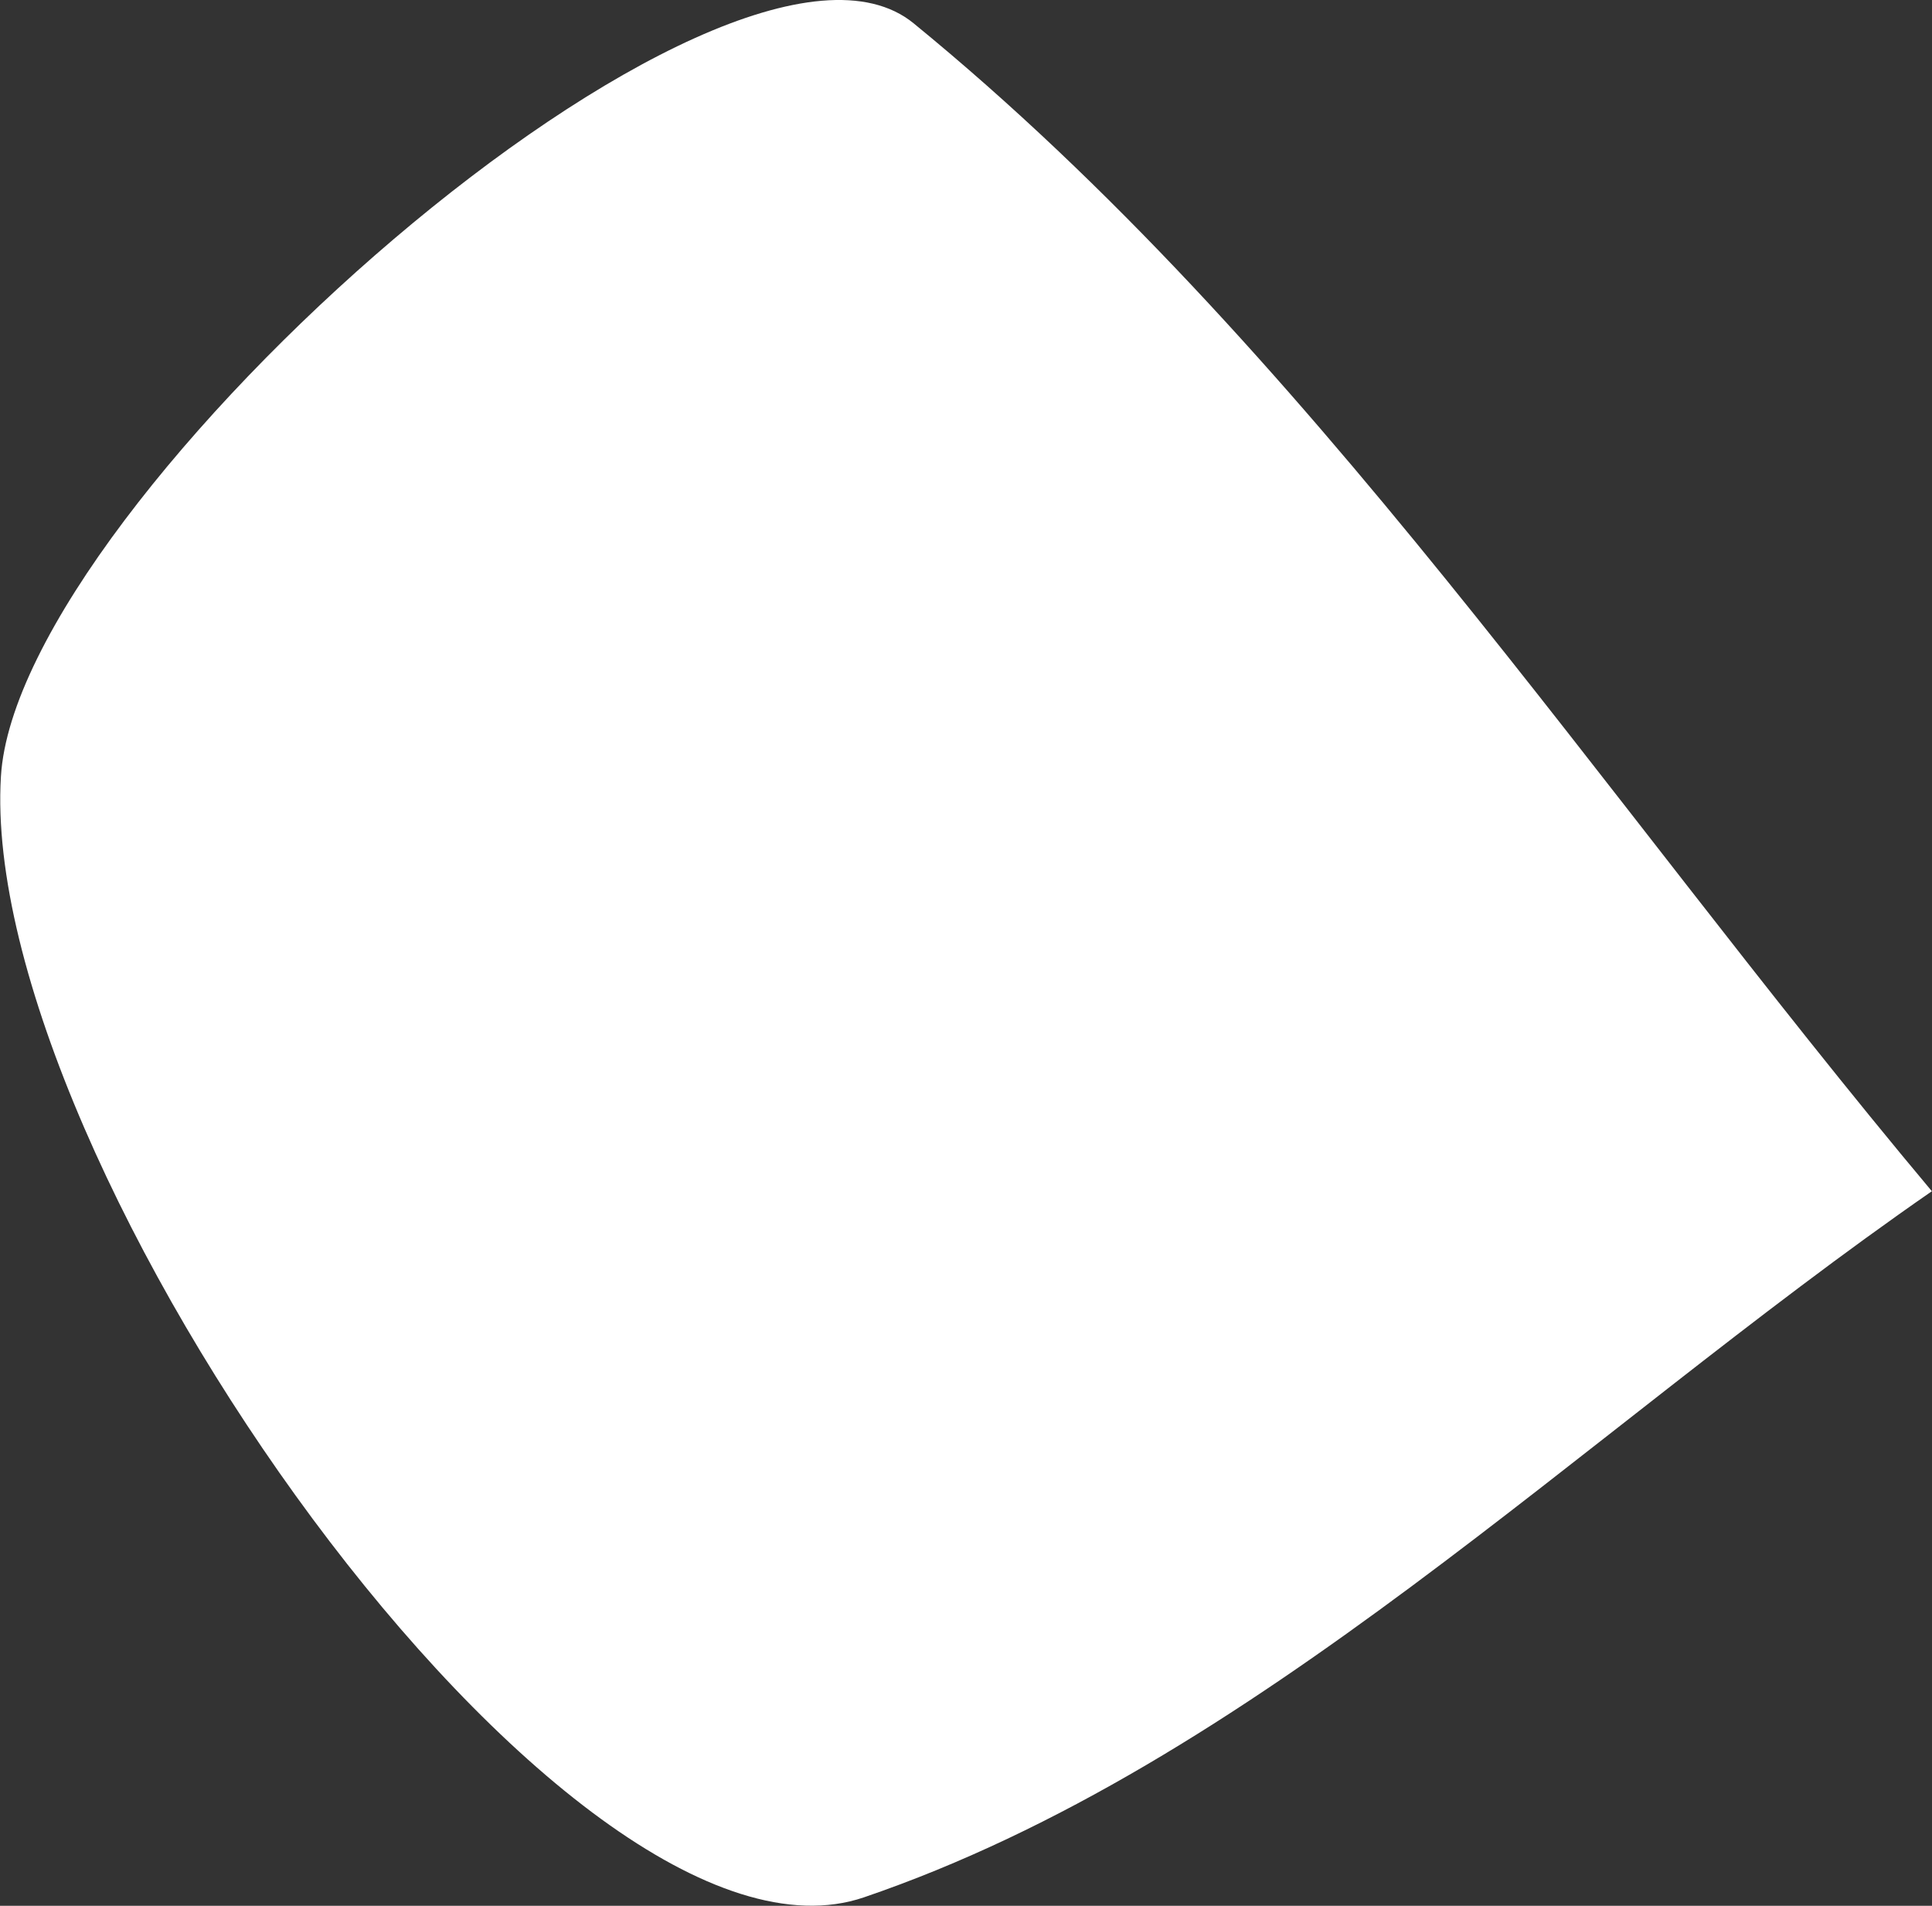 <svg xmlns="http://www.w3.org/2000/svg" width="14.654" height="14.453" viewBox="0 0 14.654 14.453">
  <rect x="0" y="0" width="14.654" height="14.453" fill="#333333" stroke="none"/>
  <defs>
    <style>
      .cls-1 {
        fill: #fff;
      }
    </style>
  </defs>
  <path id="Path_176" data-name="Path 176" class="cls-1" d="M1837.834,1461.368c2.99,2.443,5.2,5.847,7.723,8.857-2.677,1.854-5.137,4.344-8.1,5.355-2.246.766-6.723-5.587-6.546-8.5C1831.037,1464.975,1836.427,1460.217,1837.834,1461.368Z" transform="translate(-1830.904 -1461.191)"/>
</svg>
